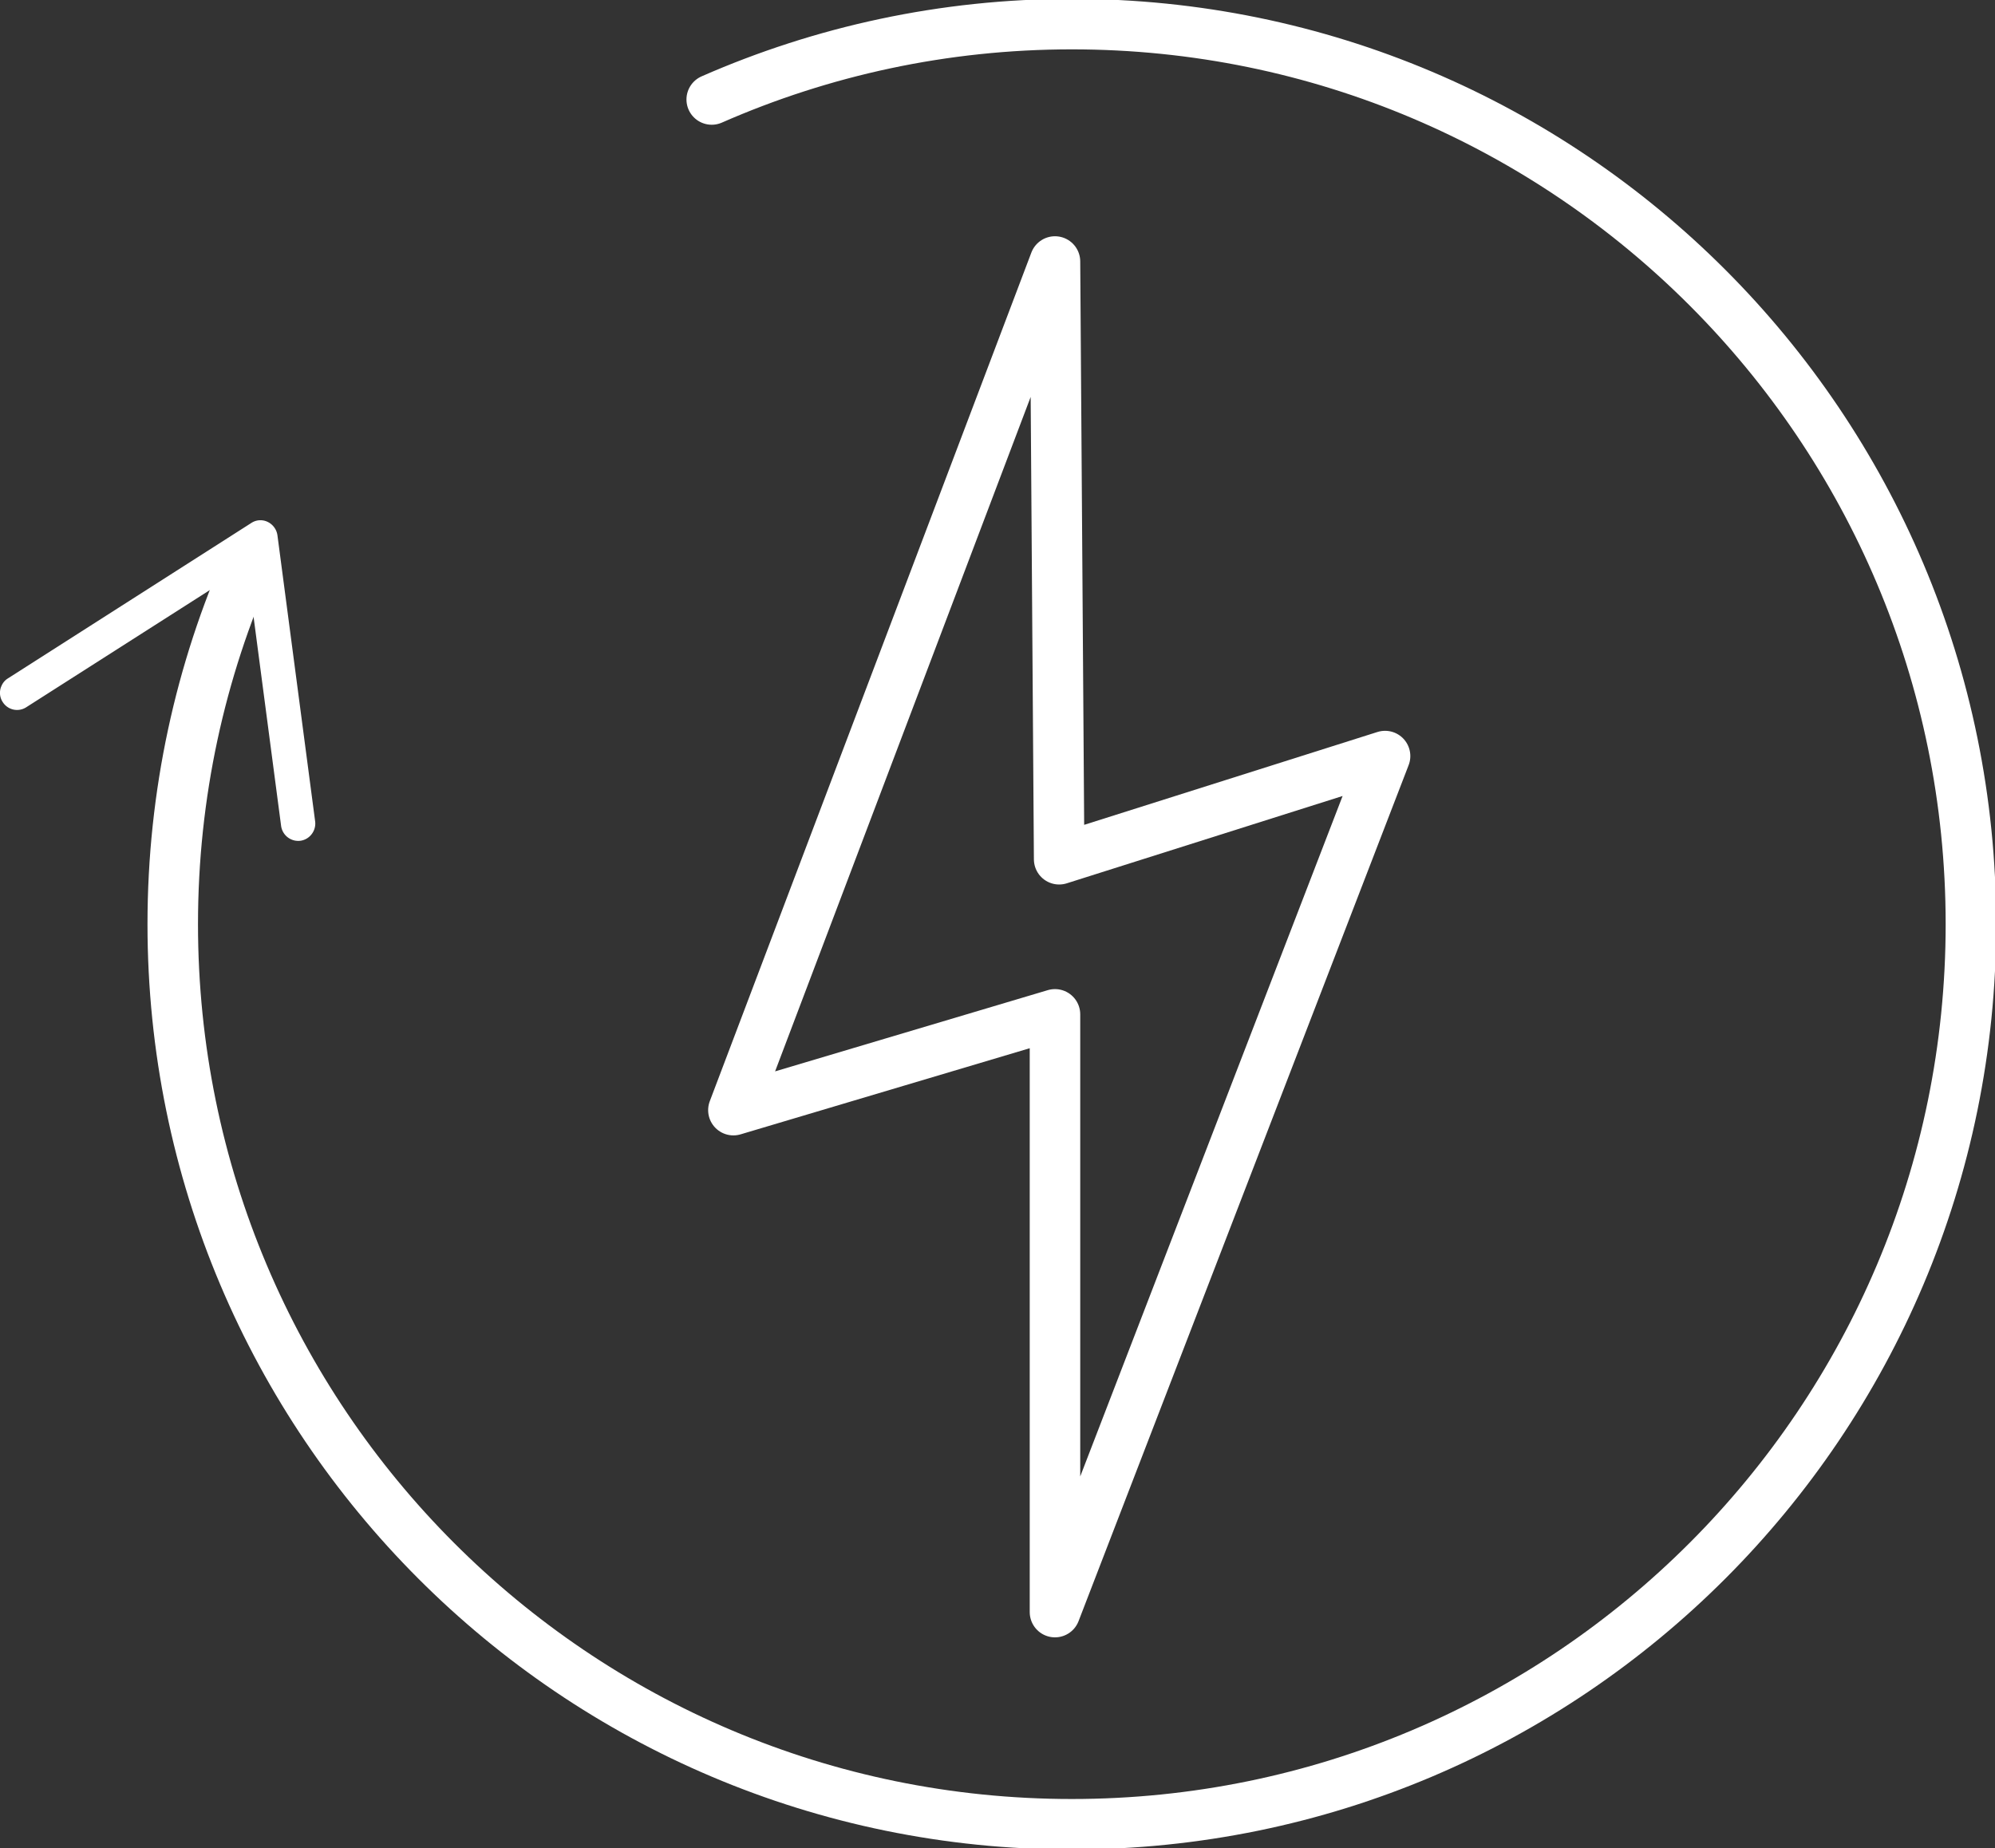 <svg width="395" height="366" viewBox="0 0 395 366" fill="none" xmlns="http://www.w3.org/2000/svg">
    <rect x="0" y="0" width="395" height="366" fill="#333333" stroke="none"/>
    <g clip-path="url(#nbw7akgrea)">
        <path d="m208.881 51.781-63.672 168.042 63.672-18.968v118.361l65.356-169.506-64.53 20.432-.826-118.36z" stroke="#fff" stroke-width="10" stroke-linecap="round" stroke-linejoin="round"/>
        <path d="M49.493 110.722c-9.822 22.088-15.29 46.53-15.29 72.278 0 98.438 79.693 178.226 178.014 178.226 98.321 0 178.014-79.788 178.014-178.226 0-98.439-79.693-178.227-178.014-178.227-25.367 0-49.462 5.347-71.301 14.927" stroke="#fff" stroke-width="10" stroke-linecap="round" stroke-linejoin="round"/>
        <path d="M.54 139.016a3.355 3.355 0 0 0 4.673 1.019l43.677-27.88 6.77 51.399a3.425 3.425 0 0 0 3.815 2.928c1.844-.254 3.147-1.973 2.925-3.819l-7.47-56.682a3.476 3.476 0 0 0-1.94-2.642 3.278 3.278 0 0 0-3.242.223l-48.19 30.776c-.573.35-.986.859-1.24 1.432a3.304 3.304 0 0 0 .222 3.246z" fill="#fff"/>
    </g>
    <defs>
        <clipPath id="nbw7akgrea">
            <path fill="#fff" d="M0 0h395v366H0z"/>
        </clipPath>
    </defs>
</svg>
